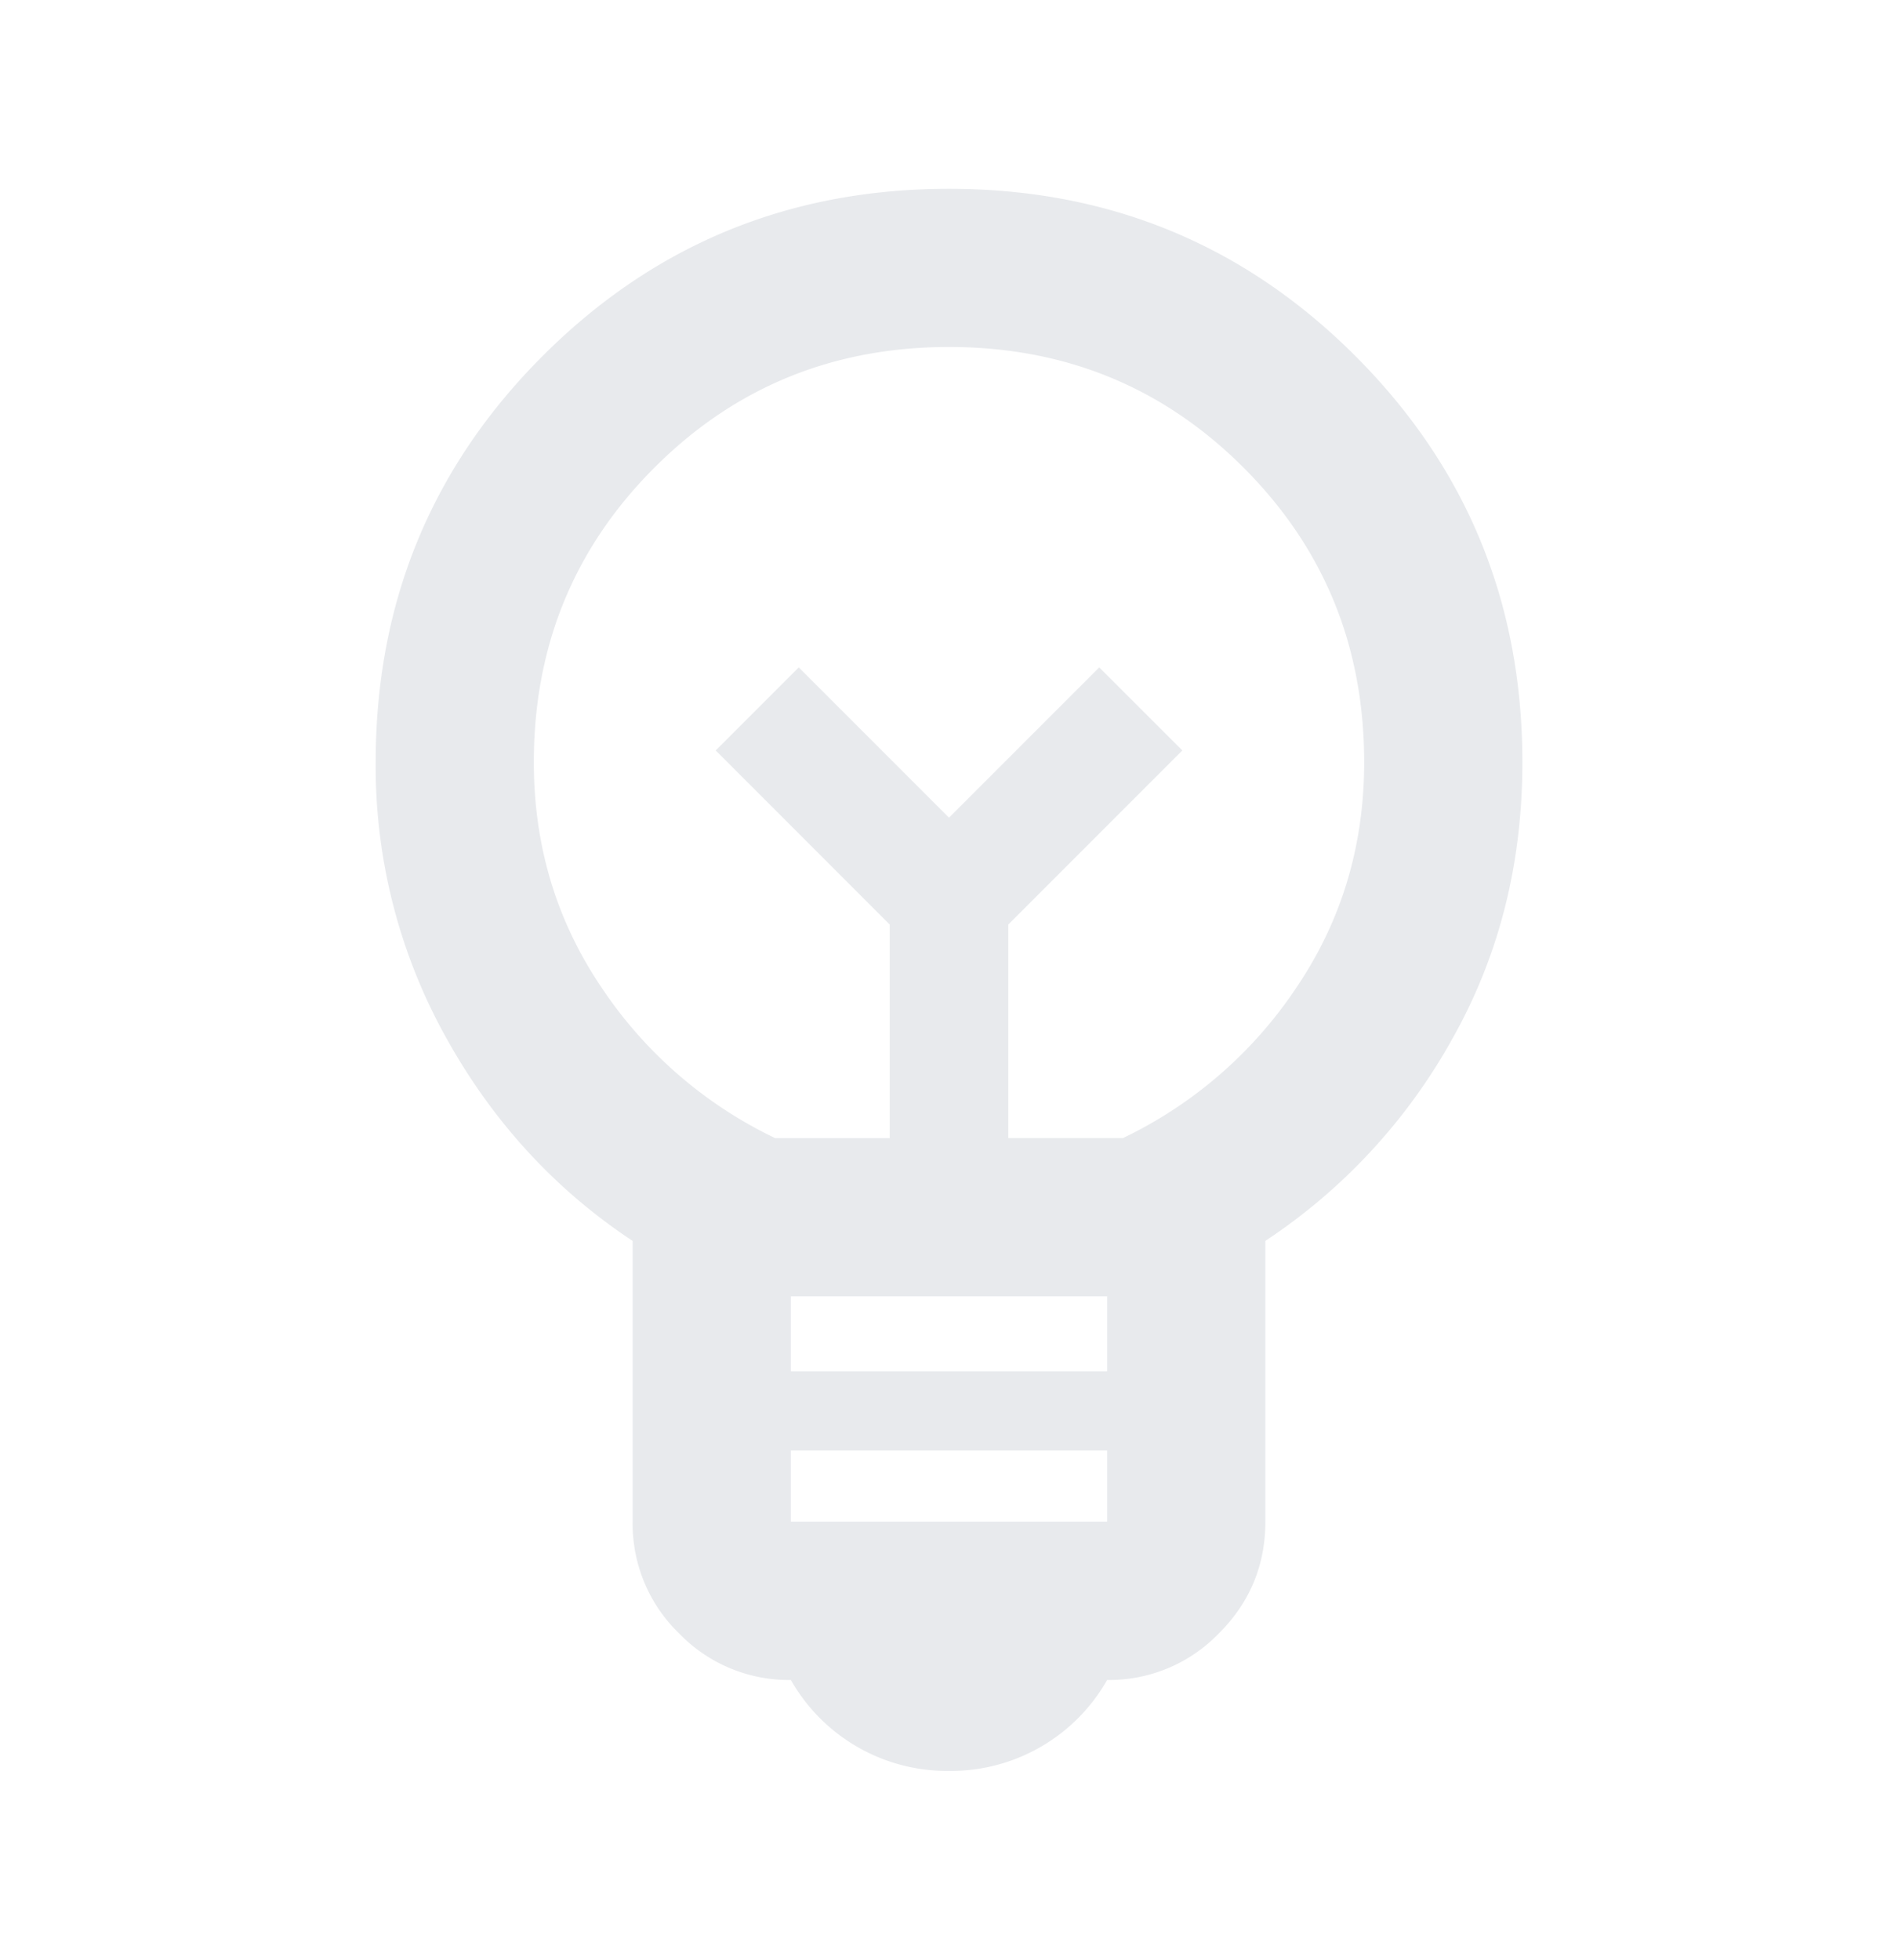 <svg width="31" height="32" fill="none" xmlns="http://www.w3.org/2000/svg"><path d="M15.5 28.917a2.936 2.936 0 01-2.583-1.485 2.49 2.49 0 01-1.825-.76 2.488 2.488 0 01-.759-1.824v-4.585c-1.27-.84-2.287-1.949-3.051-3.327a9.102 9.102 0 01-1.146-4.488c0-2.605.909-4.817 2.728-6.636 1.82-1.82 4.031-2.729 6.636-2.729 2.605 0 4.817.91 6.636 2.729 1.82 1.82 2.729 4.031 2.729 6.636 0 1.658-.382 3.165-1.147 4.52a9.44 9.44 0 01-3.051 3.294v4.586c0 .71-.253 1.319-.76 1.824a2.488 2.488 0 01-1.824.76 2.935 2.935 0 01-2.583 1.485zm-2.583-4.07h5.166v-1.162h-5.166v1.163zm0-2.453h5.166v-1.227h-5.166v1.227zm-.259-3.81h1.873v-3.488l-2.841-2.842 1.356-1.356 2.454 2.454 2.454-2.454 1.357 1.356-2.842 2.842v3.487h1.873a7.071 7.071 0 002.841-2.47c.732-1.087 1.098-2.309 1.098-3.665 0-1.895-.656-3.498-1.97-4.812-1.313-1.313-2.916-1.97-4.81-1.97-1.895 0-3.5.657-4.812 1.97-1.314 1.314-1.97 2.917-1.97 4.812 0 1.356.366 2.578 1.098 3.665a7.071 7.071 0 002.841 2.47z" fill="#E8EAED"/></svg>